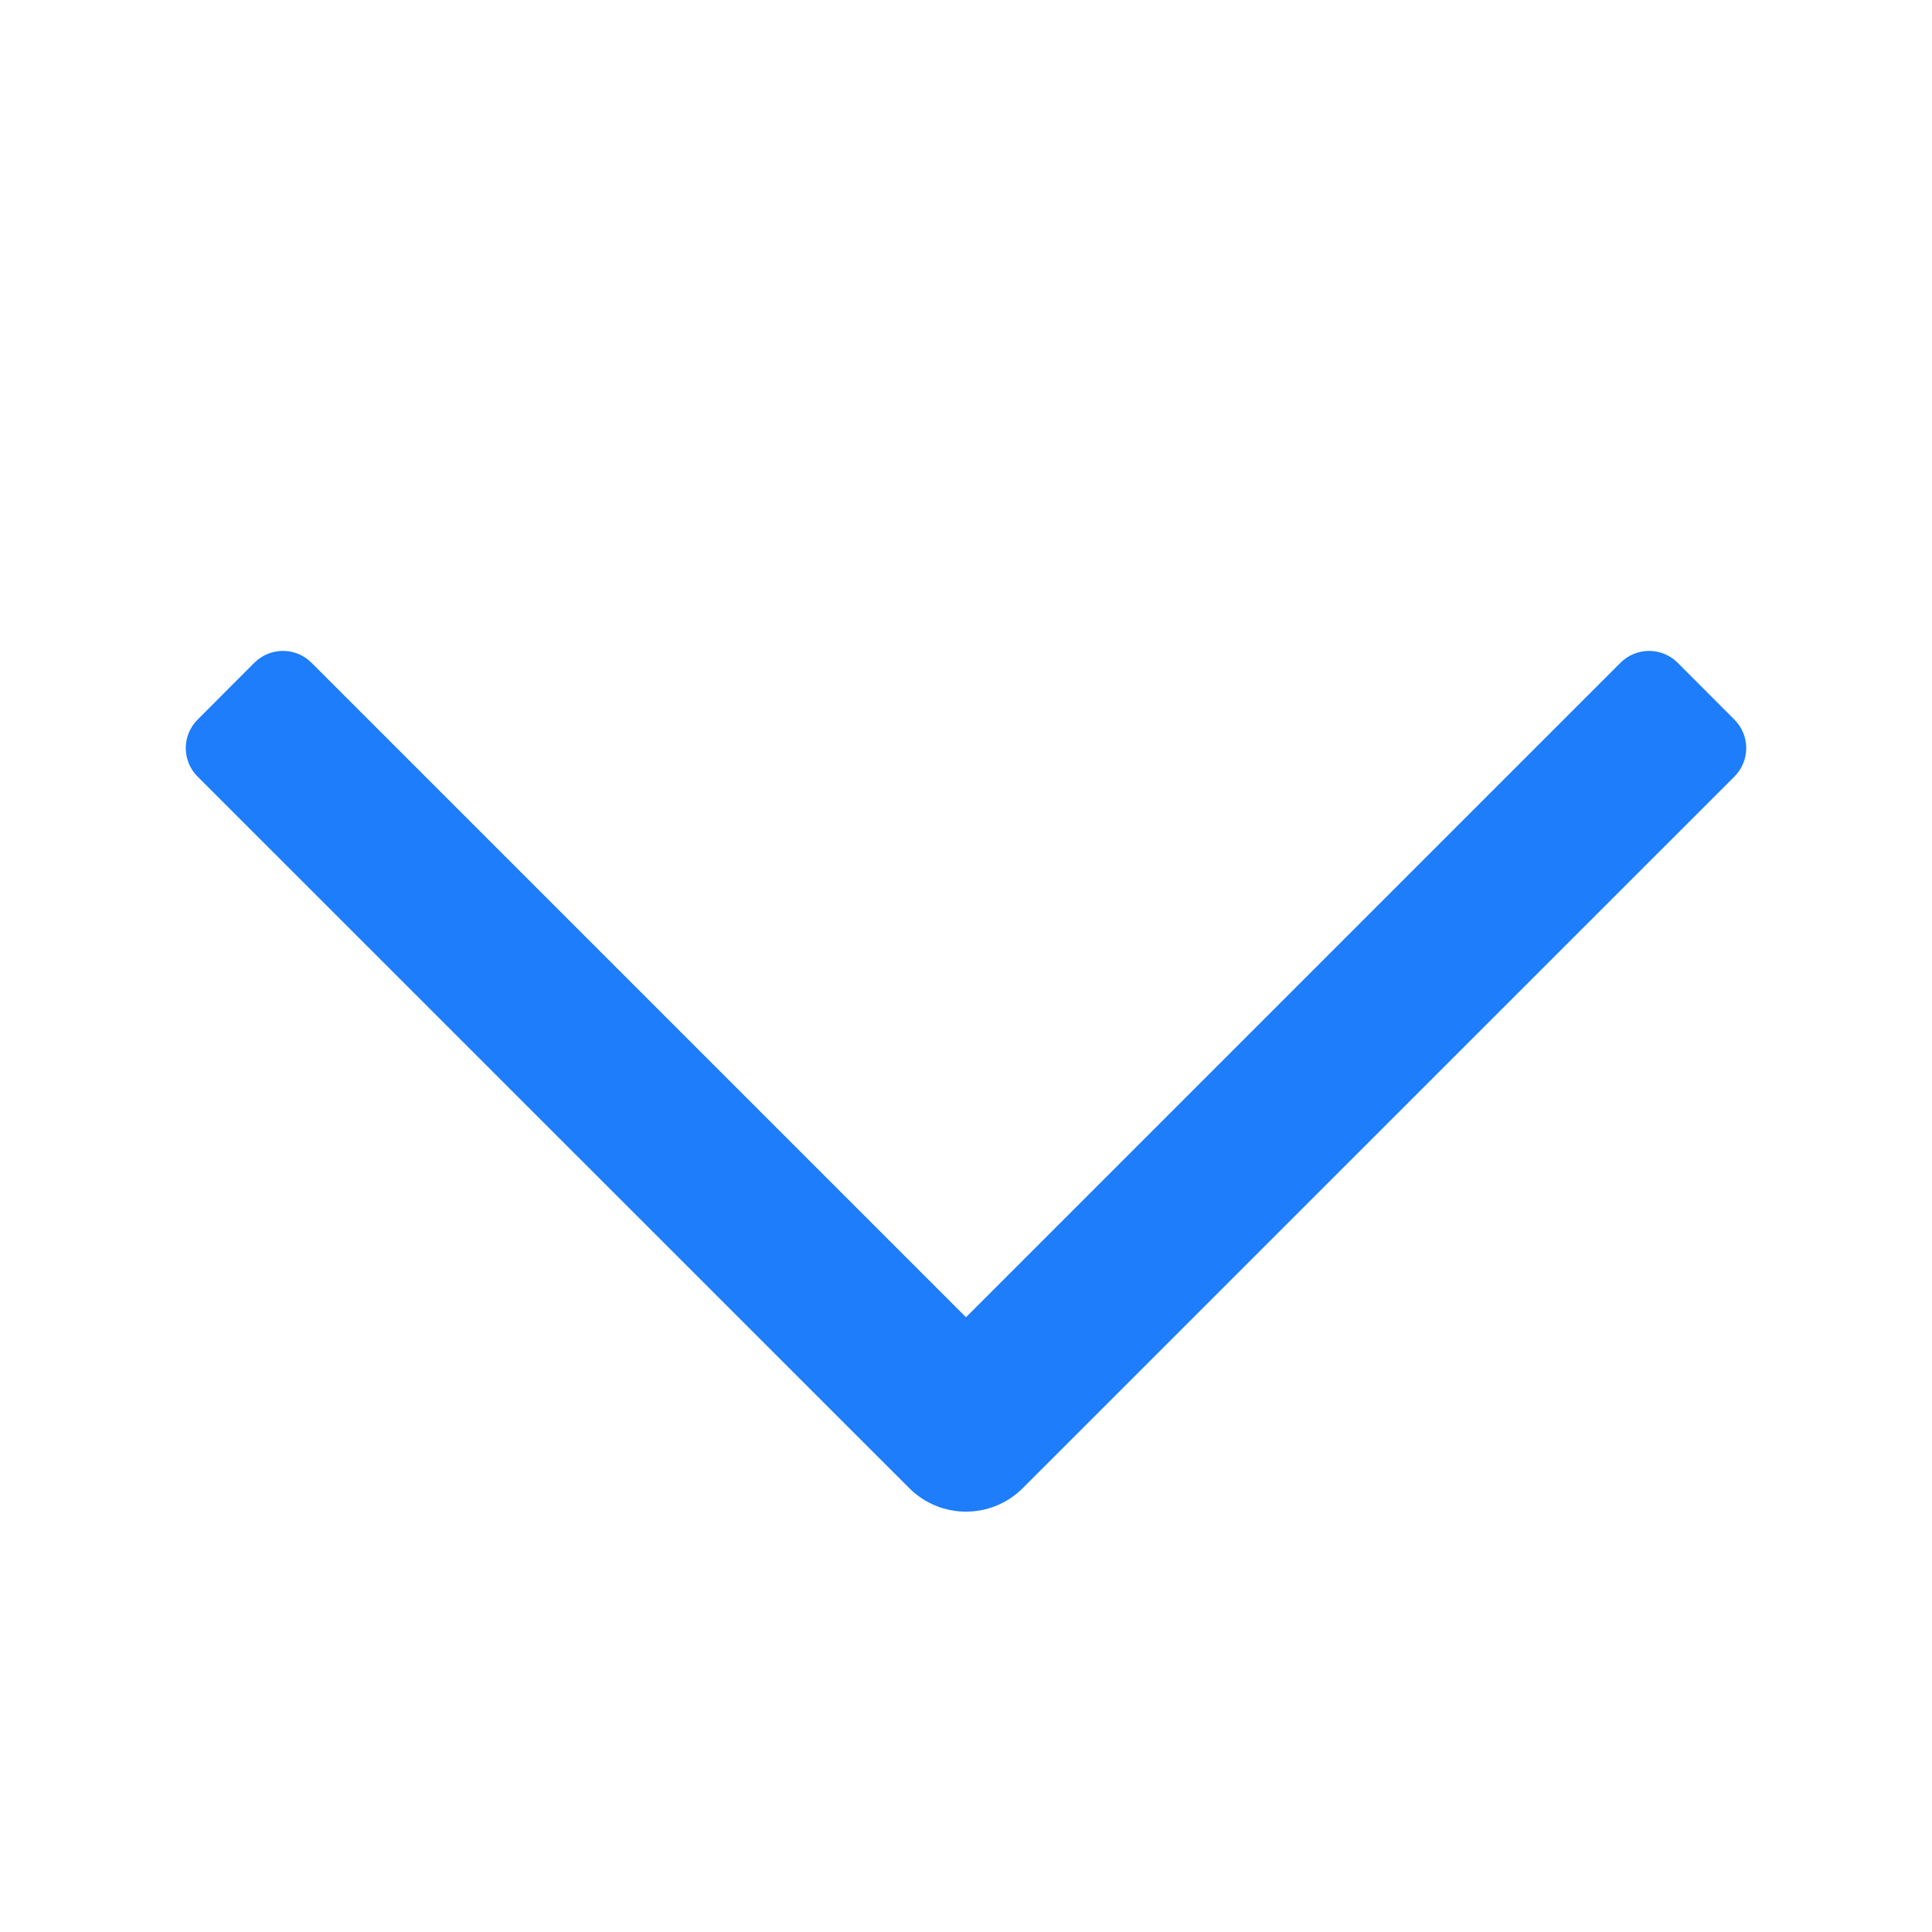 <svg width="16" height="16" viewBox="0 0 16 16" fill="none" xmlns="http://www.w3.org/2000/svg">
<path fill-rule="evenodd" clip-rule="evenodd" d="M8 10.909L13.421 5.488C13.551 5.358 13.762 5.358 13.893 5.488L14.364 5.96C14.494 6.09 14.494 6.301 14.364 6.431L8.471 12.323C8.211 12.584 7.789 12.584 7.529 12.323L1.636 6.431C1.506 6.301 1.506 6.09 1.636 5.96L2.107 5.488C2.238 5.358 2.449 5.358 2.579 5.488L8 10.909Z" fill="#1D7DFA"/>
</svg>
